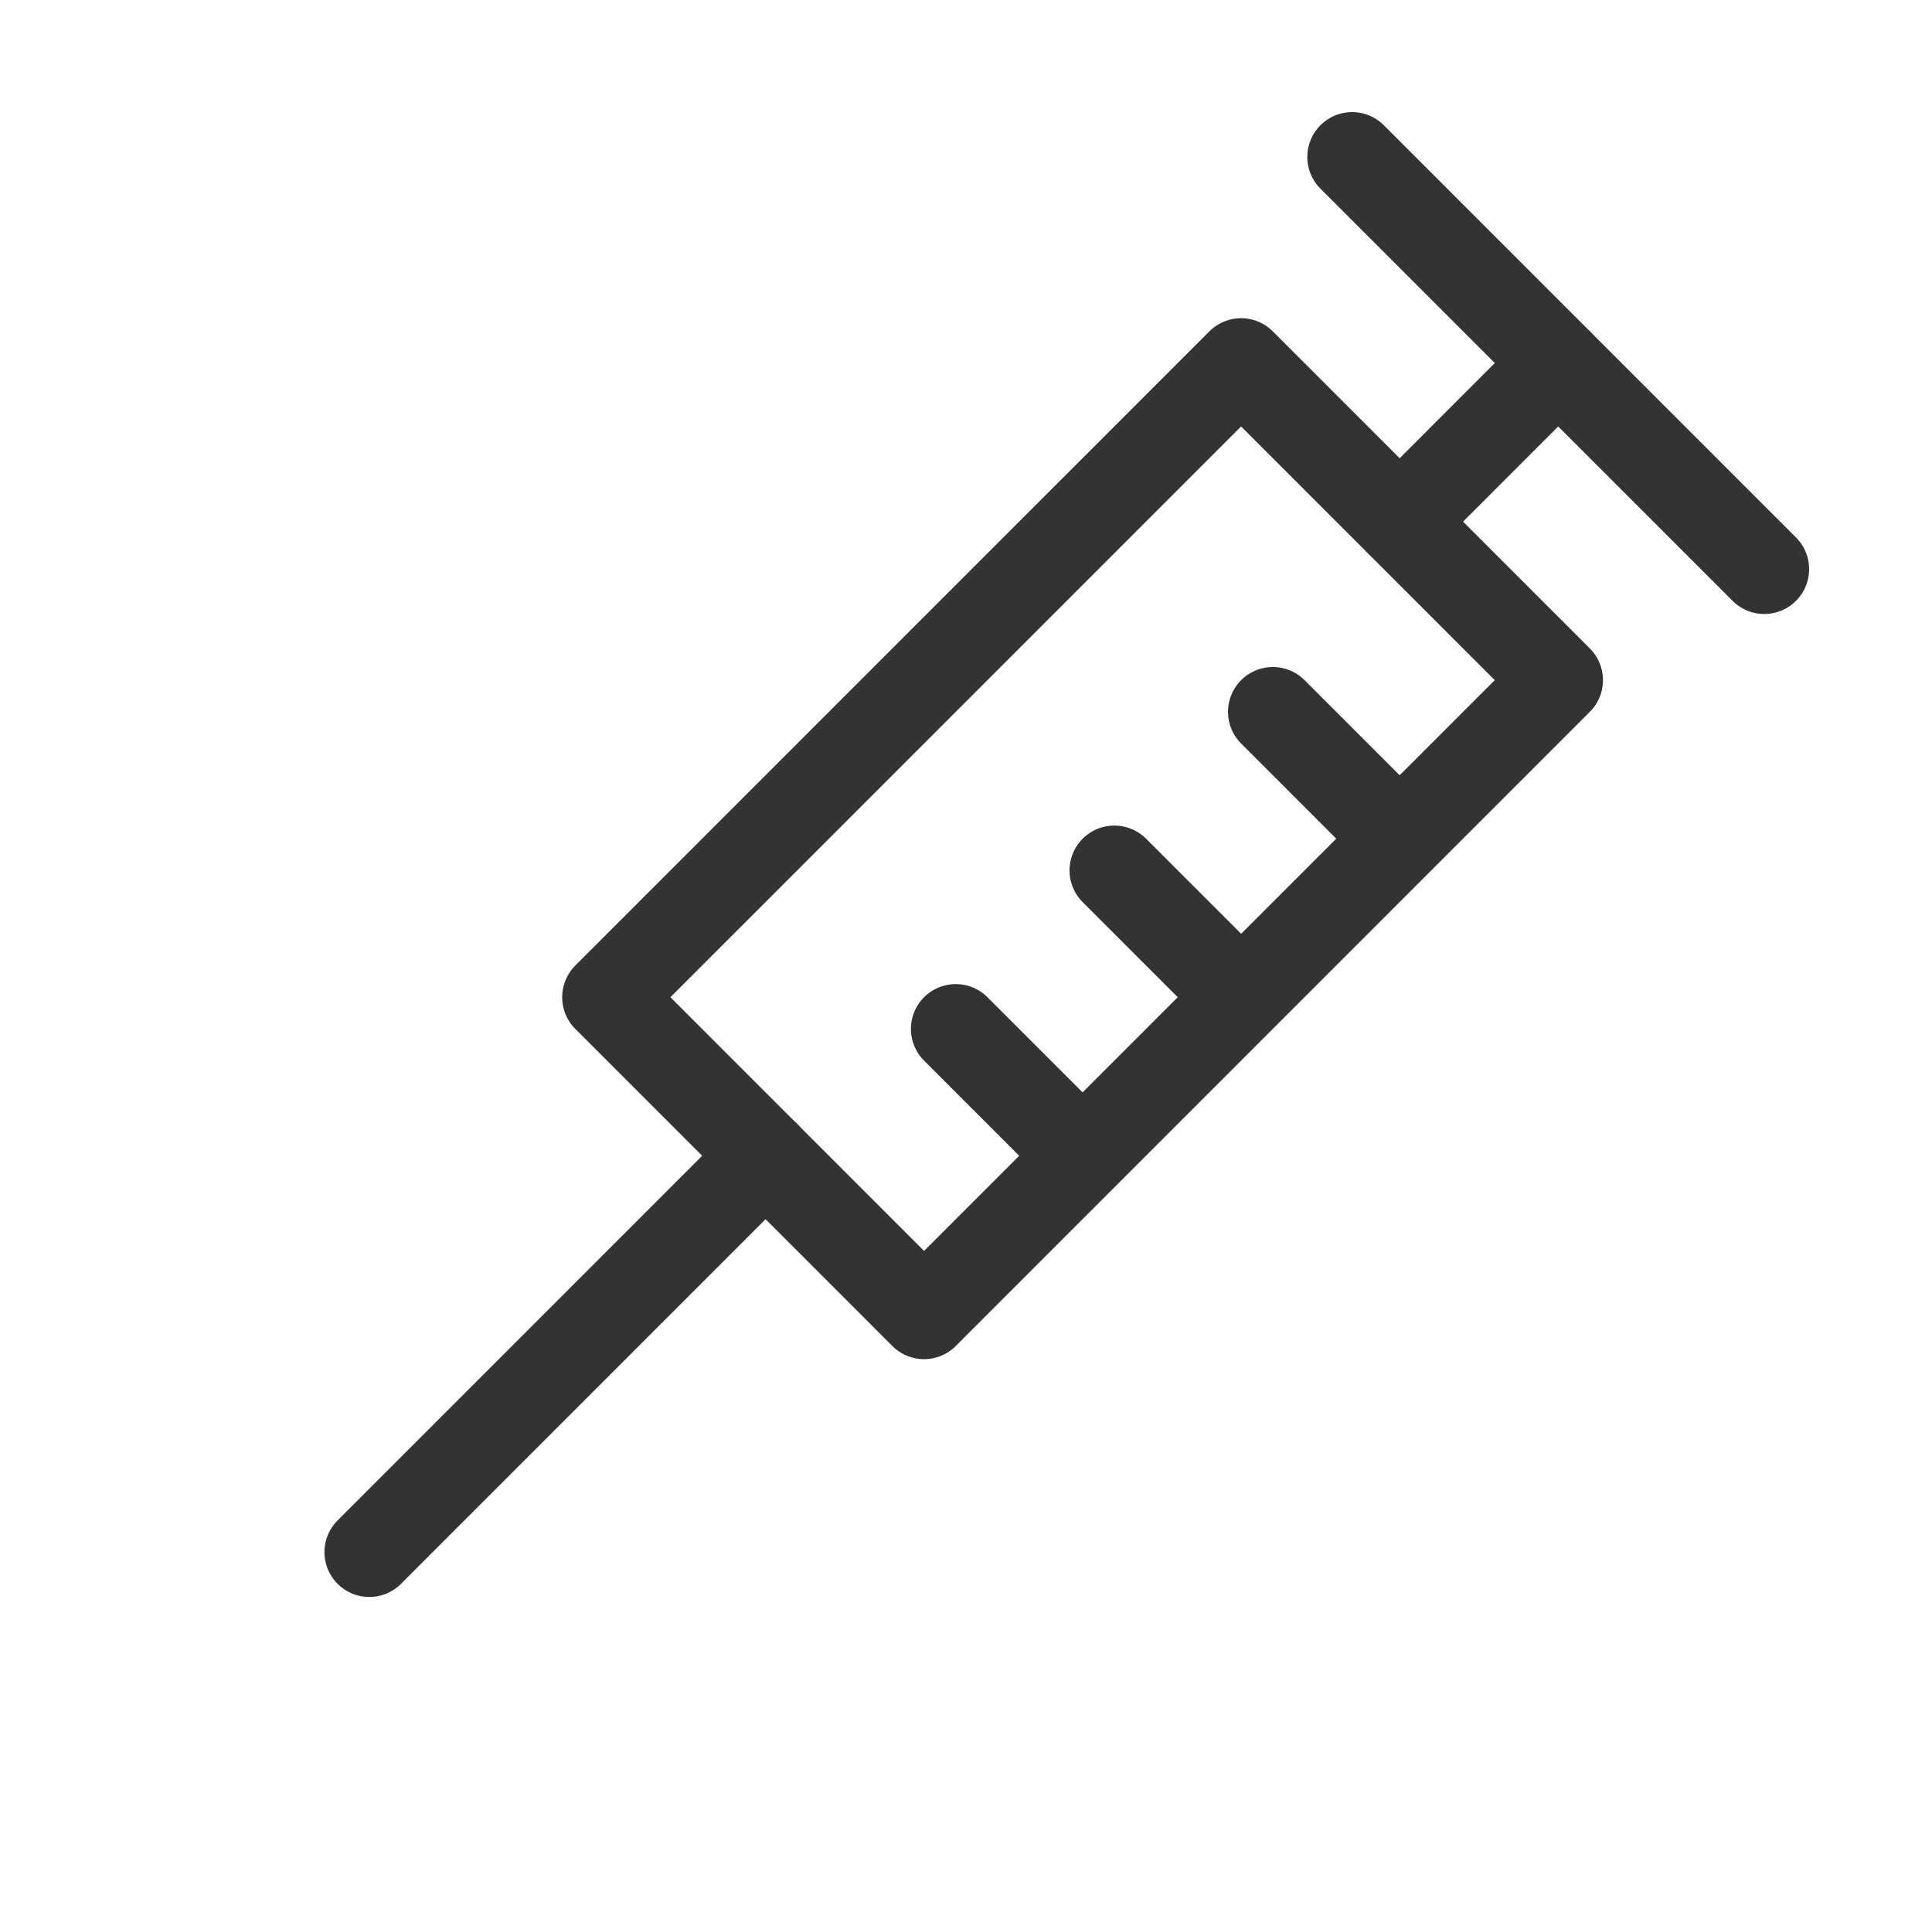 <svg xmlns="http://www.w3.org/2000/svg" fill="none" viewBox="0 0 73 72" height="72" width="73">
<g clip-path="url(#clip0_321_1556)">
<g clip-path="url(#clip1_321_1556)">
<path stroke-linecap="round" stroke-width="3.388" stroke="#333333" d="M51.09 5.929L66.663 21.502"></path>
<path stroke-linecap="round" stroke-width="3.388" stroke="#333333" d="M58.876 13.716L52.887 19.706"></path>
<path stroke-linecap="round" stroke-width="3.388" stroke="#333333" d="M28.927 43.664L13.953 58.638"></path>
<path stroke-linejoin="round" stroke-linecap="round" stroke-width="3.388" stroke="#333333" d="M58.874 25.695L46.895 13.716L22.936 37.674L34.915 49.654L58.874 25.695Z"></path>
<path stroke-linecap="round" stroke-width="3.388" stroke="#333333" d="M51.987 30.786L48.094 26.893"></path>
<path stroke-linecap="round" stroke-width="3.388" stroke="#333333" d="M45.999 36.776L42.105 32.883"></path>
<path stroke-linecap="round" stroke-width="3.388" stroke="#333333" d="M40.007 42.766L36.113 38.872"></path>
</g>
</g>
<defs>
<clipPath id="clip0_321_1556">
<rect transform="translate(0.66)" fill="white" height="72" width="72"></rect>
</clipPath>
<clipPath id="clip1_321_1556">
<rect transform="translate(0.66)" fill="white" height="72" width="72"></rect>
</clipPath>
</defs>
</svg>
